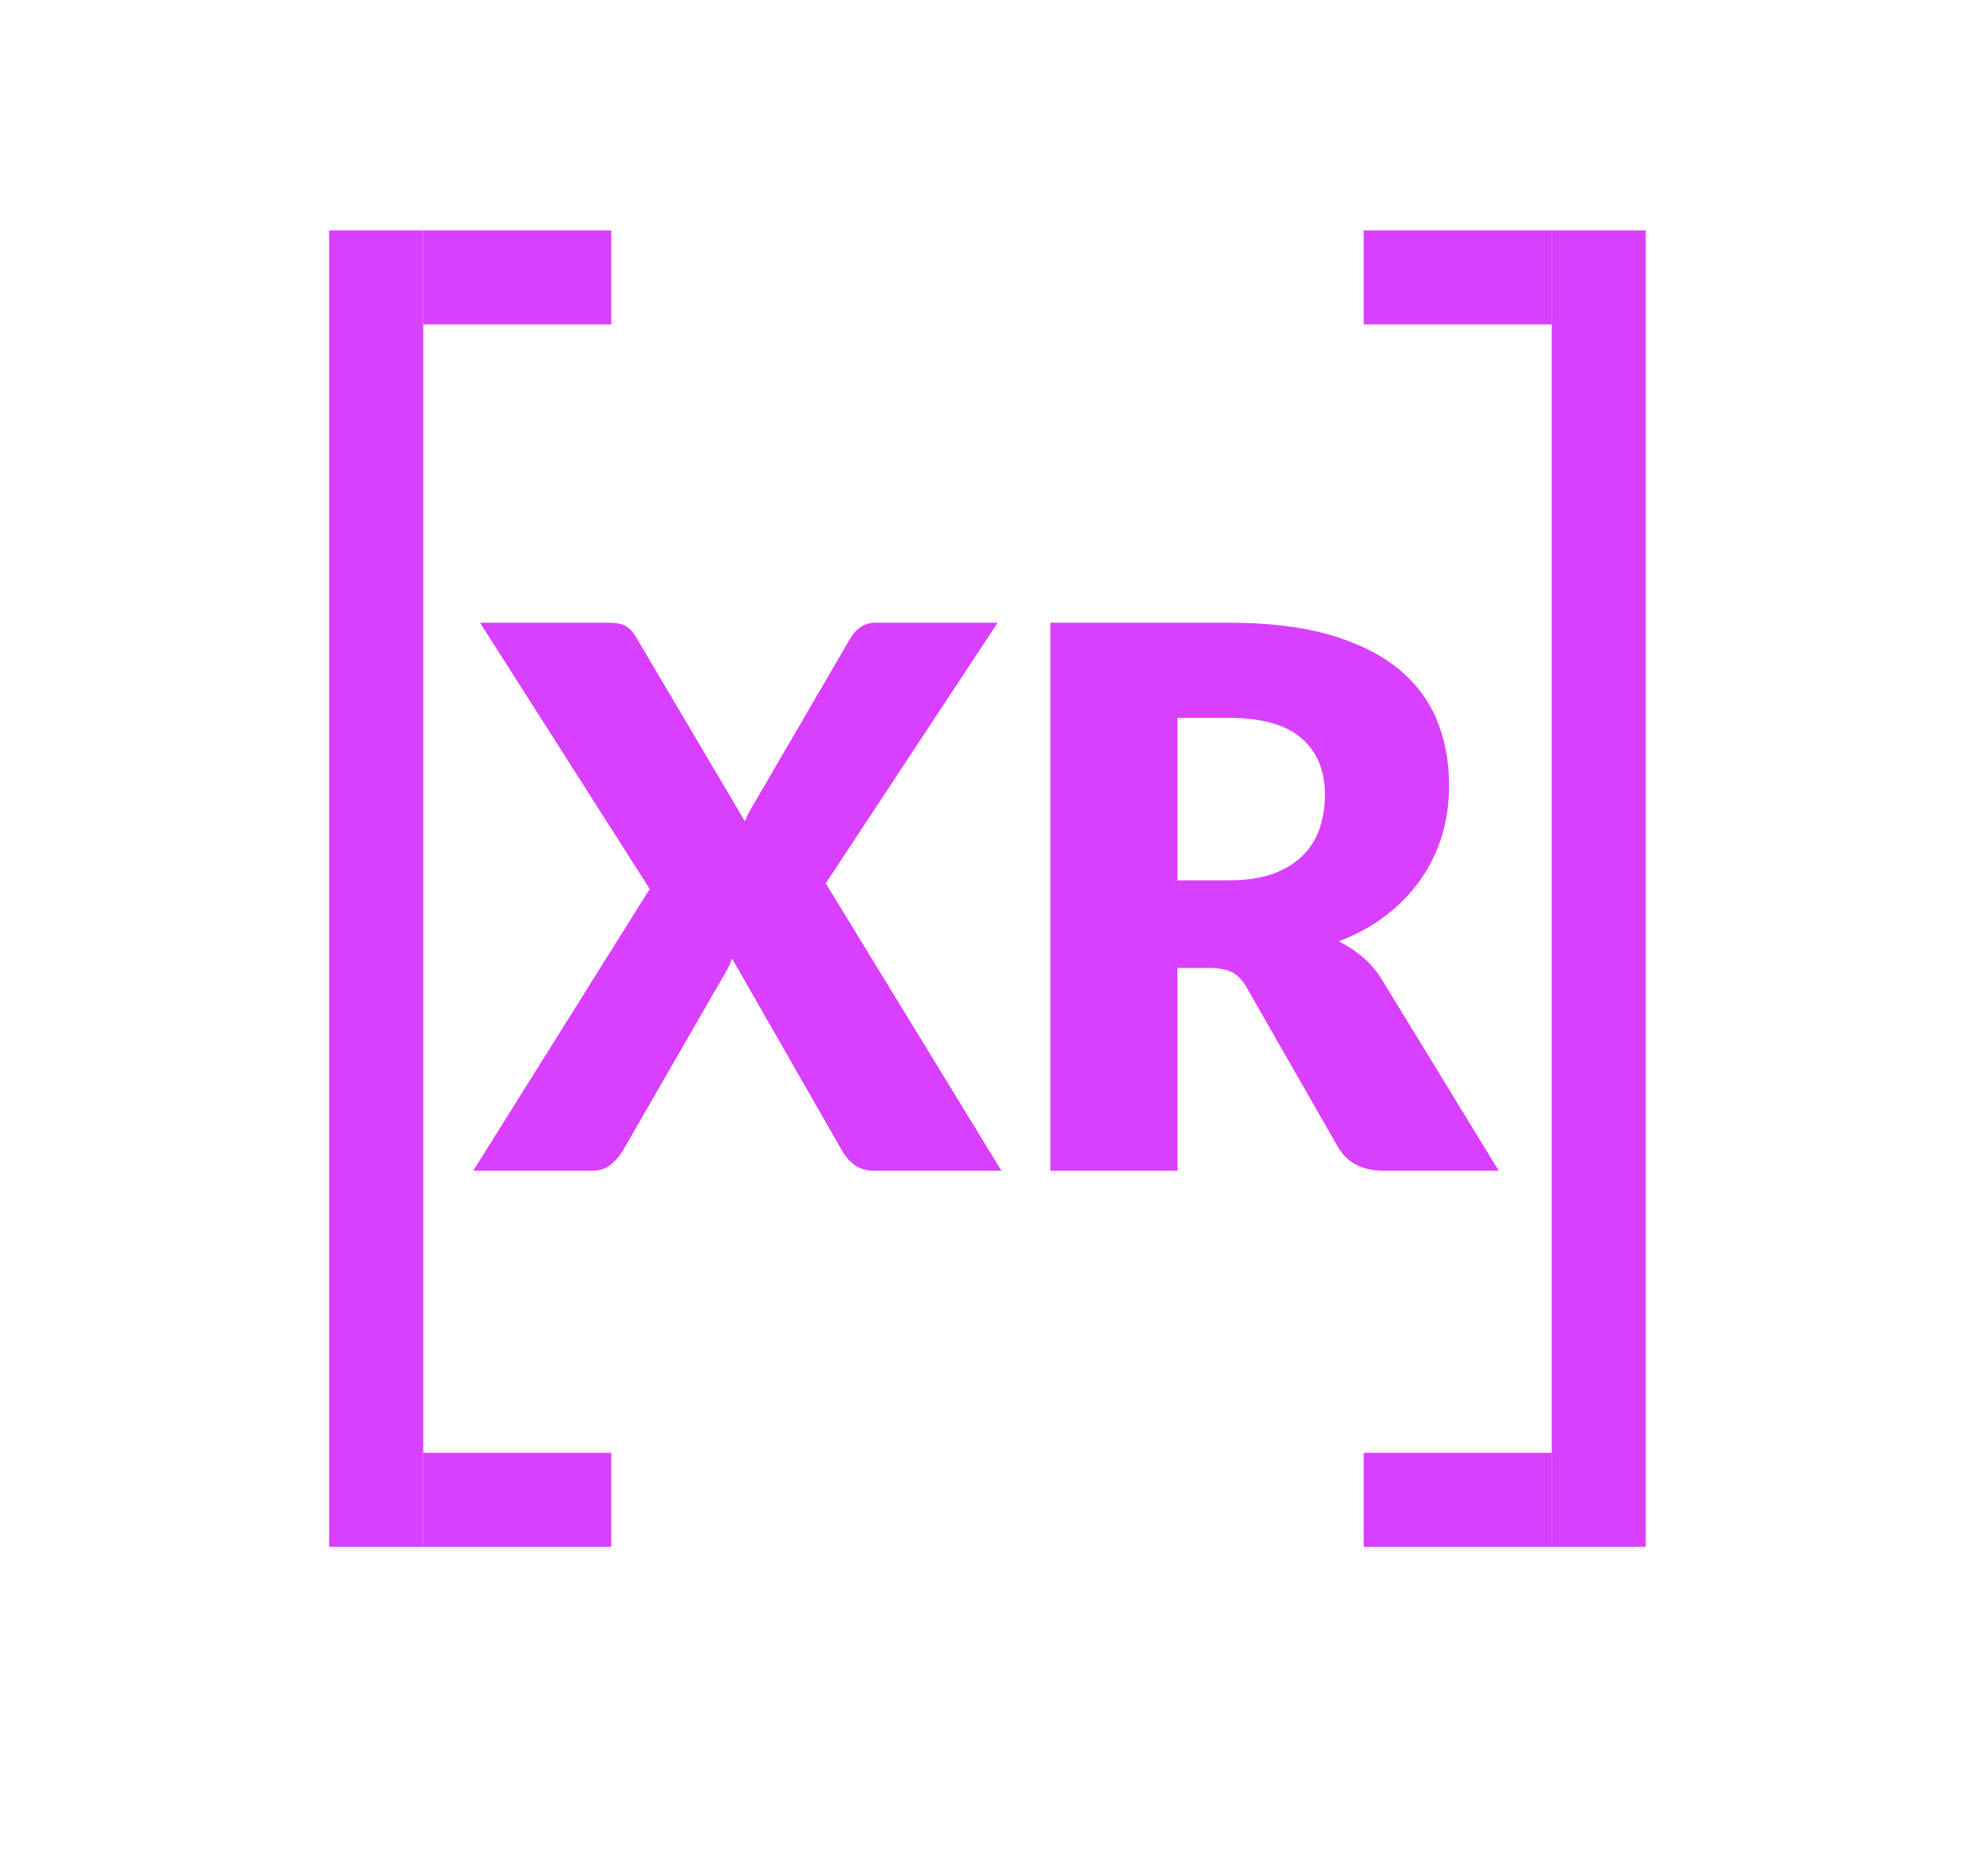 <?xml version="1.0" encoding="UTF-8"?>
<svg width="60px" height="57px" viewBox="0 0 60 57" version="1.1" xmlns="http://www.w3.org/2000/svg" xmlns:xlink="http://www.w3.org/1999/xlink">
    <!-- Generator: Sketch 53 (72520) - https://sketchapp.com -->
    <title>Logo XR</title>
    <desc>Created with Sketch.</desc>
    <defs>
        <filter x="-1.5%" y="-12.0%" width="102.9%" height="124.1%" filterUnits="objectBoundingBox" id="filter-1">
            <feOffset dx="0" dy="2" in="SourceAlpha" result="shadowOffsetOuter1"></feOffset>
            <feGaussianBlur stdDeviation="5" in="shadowOffsetOuter1" result="shadowBlurOuter1"></feGaussianBlur>
            <feColorMatrix values="0 0 0 0 0   0 0 0 0 0   0 0 0 0 0  0 0 0 0.5 0" type="matrix" in="shadowBlurOuter1" result="shadowMatrixOuter1"></feColorMatrix>
            <feMerge>
                <feMergeNode in="shadowMatrixOuter1"></feMergeNode>
                <feMergeNode in="SourceGraphic"></feMergeNode>
            </feMerge>
        </filter>
    </defs>
    <g id="Pages-génériques" stroke="none" stroke-width="1" fill="none" fill-rule="evenodd">
        <g id="Edition-4---image-Copy" transform="translate(-190, 0)" fill="#D93FFF">
            <g id="Header" filter="url(#filter-1)" transform="translate(-1, 0)">
                <g id="Header-1" transform="translate(1, 0)">
                    <g id="Logo-XR" transform="translate(200, 5)">
                        <g>
                            <path d="M9.737,20.011 L4.583,11.92 L8.446,11.92 C8.697,11.92 8.882,11.952 9,12.017 C9.118,12.082 9.223,12.19 9.314,12.343 L12.629,17.954 C12.667,17.855 12.71,17.76 12.76,17.669 C12.81,17.577 12.865,17.482 12.926,17.383 L15.829,12.4 C16.019,12.08 16.278,11.92 16.606,11.92 L20.309,11.92 L15.086,19.84 L20.423,28.571 L16.56,28.571 C16.309,28.571 16.105,28.51 15.949,28.389 C15.792,28.267 15.669,28.122 15.577,27.954 L12.24,22.126 C12.179,22.293 12.11,22.438 12.034,22.56 L8.926,27.954 C8.834,28.114 8.712,28.257 8.56,28.383 C8.408,28.509 8.217,28.571 7.989,28.571 L4.377,28.571 L9.737,20.011 Z M25.771,22.411 L25.771,28.571 L21.909,28.571 L21.909,11.92 L27.326,11.92 C28.53,11.92 29.556,12.044 30.406,12.291 C31.255,12.539 31.949,12.884 32.486,13.326 C33.023,13.768 33.413,14.29 33.657,14.891 C33.901,15.493 34.023,16.149 34.023,16.857 C34.023,17.398 33.95,17.909 33.806,18.389 C33.661,18.869 33.446,19.312 33.16,19.72 C32.874,20.128 32.524,20.491 32.109,20.811 C31.693,21.131 31.215,21.394 30.674,21.6 C30.933,21.73 31.175,21.89 31.4,22.08 C31.625,22.27 31.821,22.503 31.989,22.777 L35.531,28.571 L32.034,28.571 C31.387,28.571 30.922,28.328 30.64,27.84 L27.874,23.006 C27.752,22.792 27.61,22.64 27.446,22.549 C27.282,22.457 27.051,22.411 26.754,22.411 L25.771,22.411 Z M25.771,19.749 L27.326,19.749 C27.851,19.749 28.299,19.682 28.669,19.549 C29.038,19.415 29.341,19.23 29.577,18.994 C29.813,18.758 29.985,18.482 30.091,18.166 C30.198,17.85 30.251,17.509 30.251,17.143 C30.251,16.411 30.013,15.84 29.537,15.429 C29.061,15.017 28.324,14.811 27.326,14.811 L25.771,14.811 L25.771,19.749 Z" id="XR"></path>
                            <rect id="Rectangle-7" x="0" y="0" width="2.857" height="40"></rect>
                            <rect id="Rectangle-8" x="2.857" y="0" width="5.714" height="2.857"></rect>
                            <rect id="Rectangle-8-Copy" x="2.857" y="37.143" width="5.714" height="2.857"></rect>
                            <rect id="Rectangle-7" transform="translate(38.571, 20) scale(-1, 1) translate(-38.571, -20) " x="37.143" y="0" width="2.857" height="40"></rect>
                            <rect id="Rectangle-8" transform="translate(34.286, 1.429) scale(-1, 1) translate(-34.286, -1.429) " x="31.429" y="0" width="5.714" height="2.857"></rect>
                            <rect id="Rectangle-8-Copy" transform="translate(34.286, 38.571) scale(-1, 1) translate(-34.286, -38.571) " x="31.429" y="37.143" width="5.714" height="2.857"></rect>
                        </g>
                    </g>
                </g>
            </g>
        </g>
    </g>
</svg>